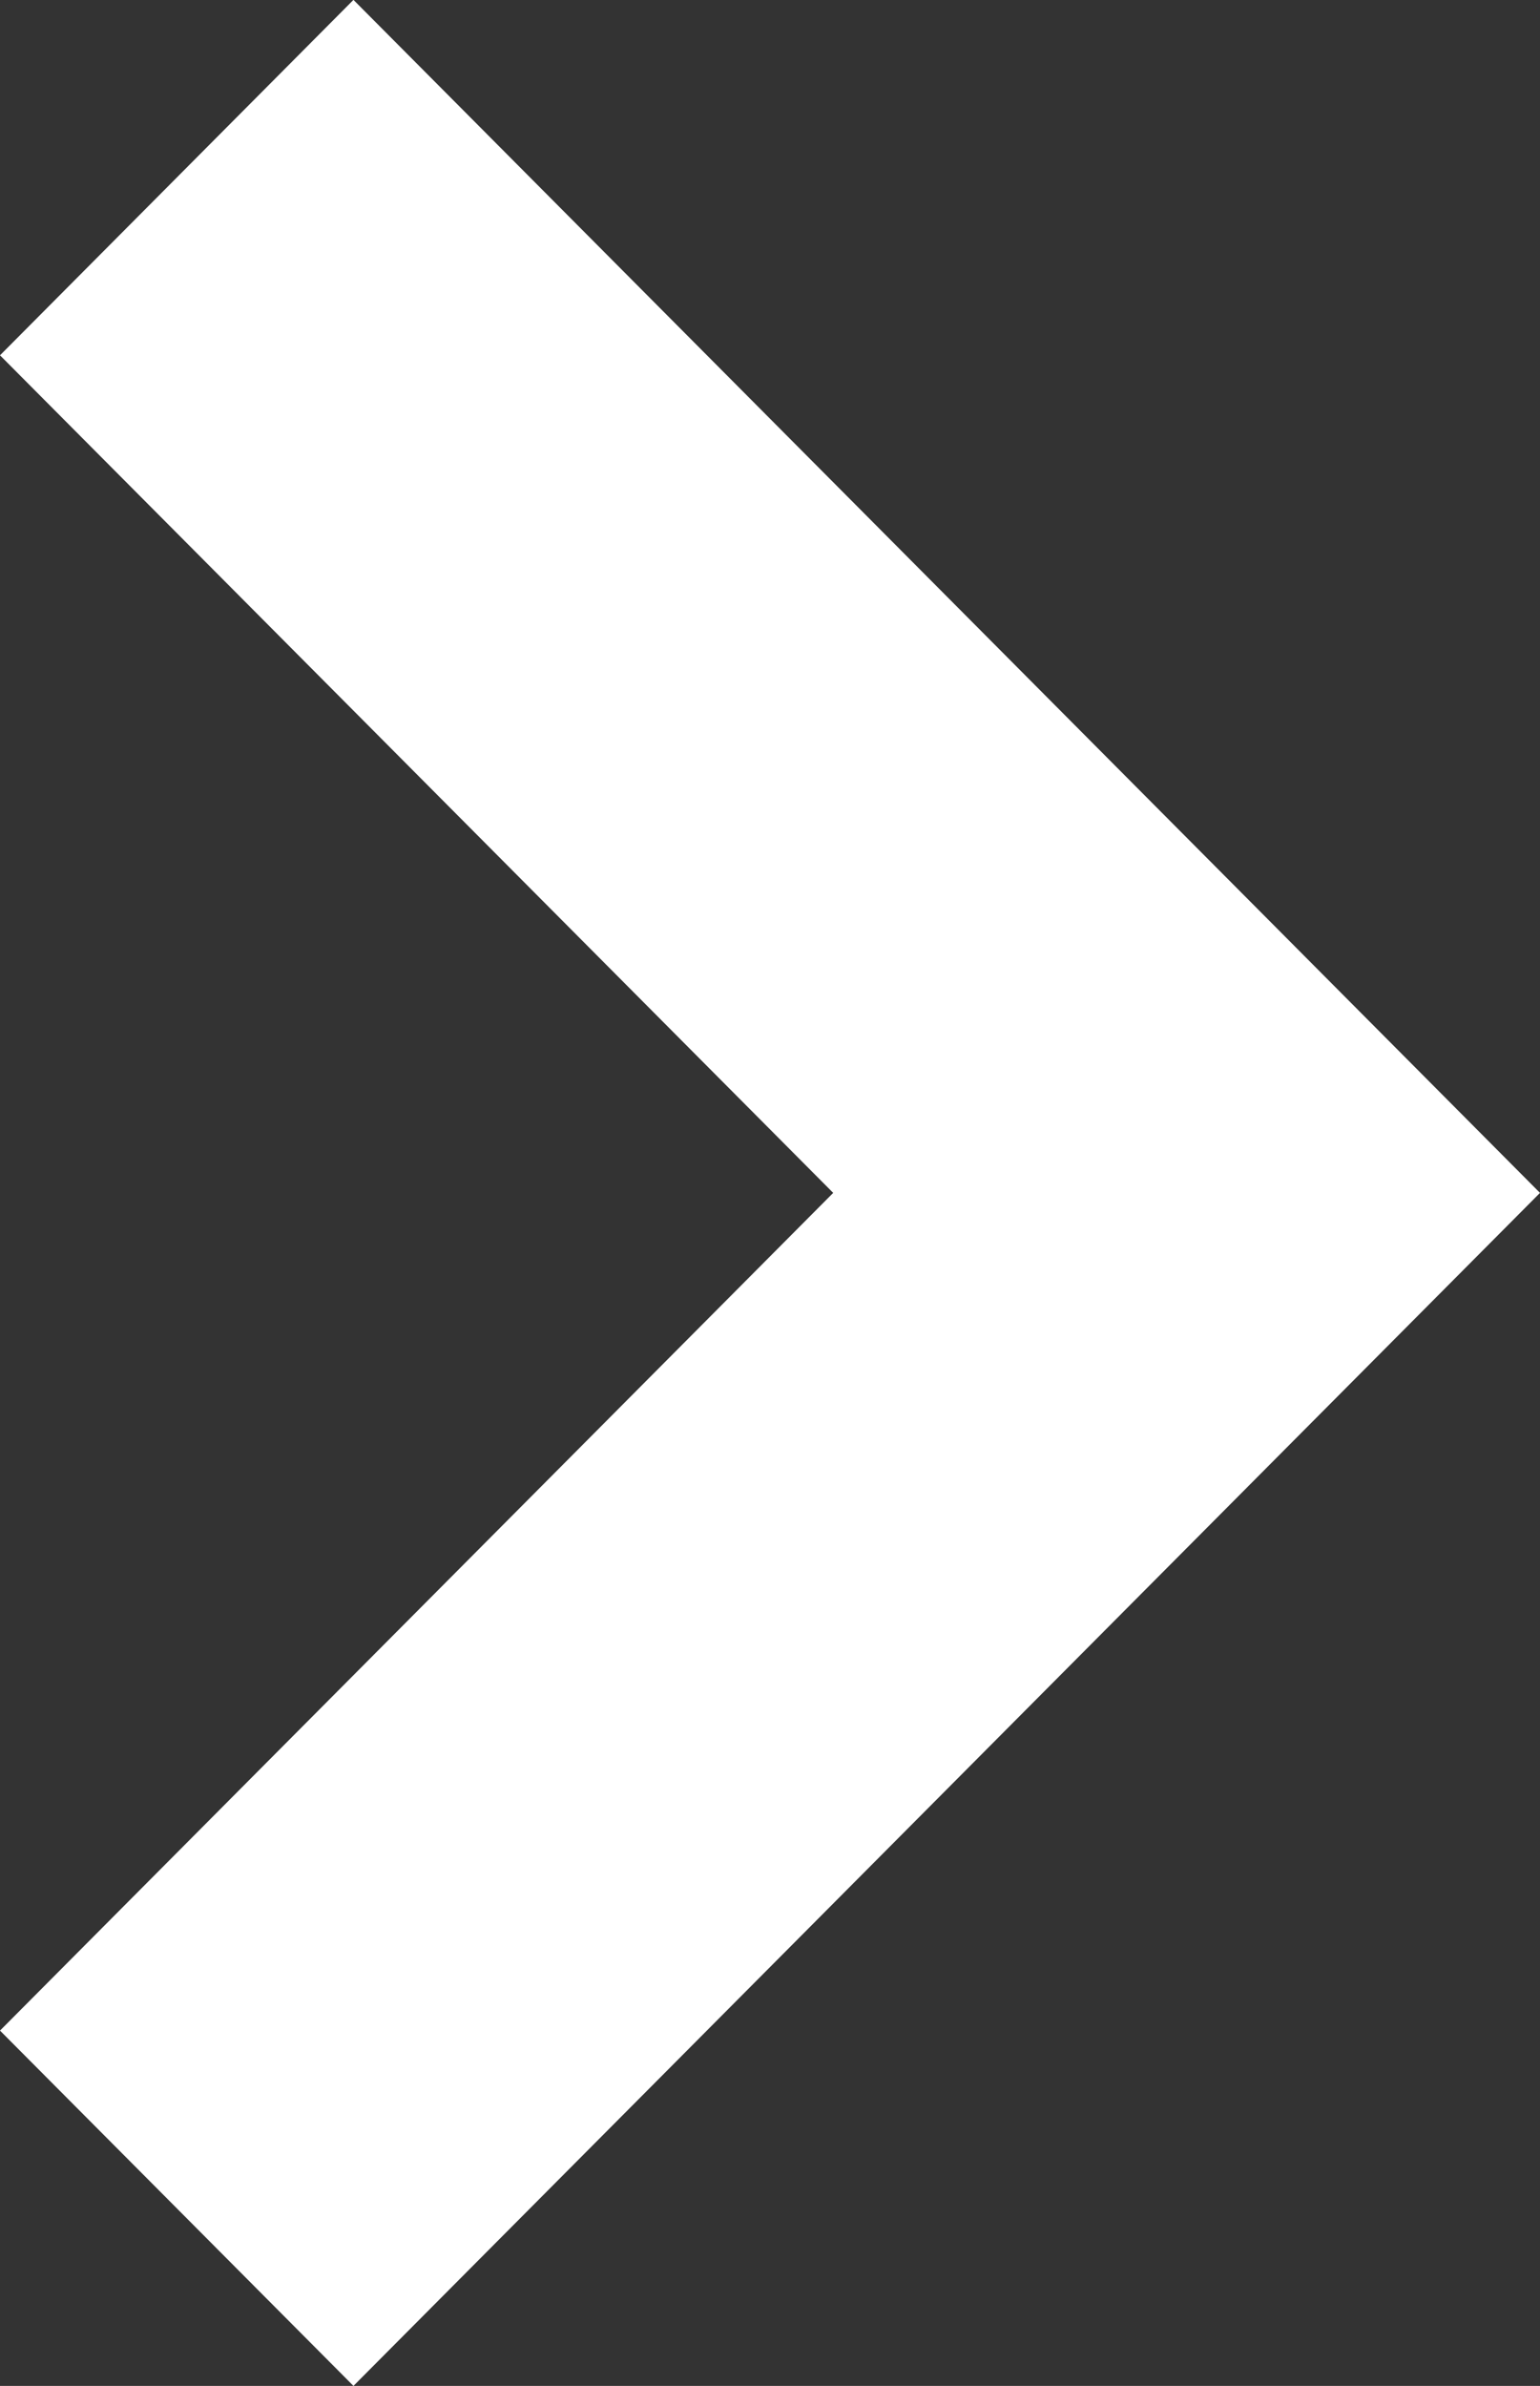 <svg xmlns="http://www.w3.org/2000/svg" width="13.049" height="20.199"><rect width="100%" height="100%" fill="#333333" stroke="none"/><defs><clipPath id="a"><path fill="none" d="M0 0h13.049v20.199H0z"/></clipPath></defs><g data-name="Icon - ArrowRight - Small" clip-path="url(#a)"><path data-name="パス 36" d="m13.049 10.099-10.054 10.1L0 17.191l7.06-7.092L0 3.008 2.995-.001Z" fill="#fff"/></g></svg>